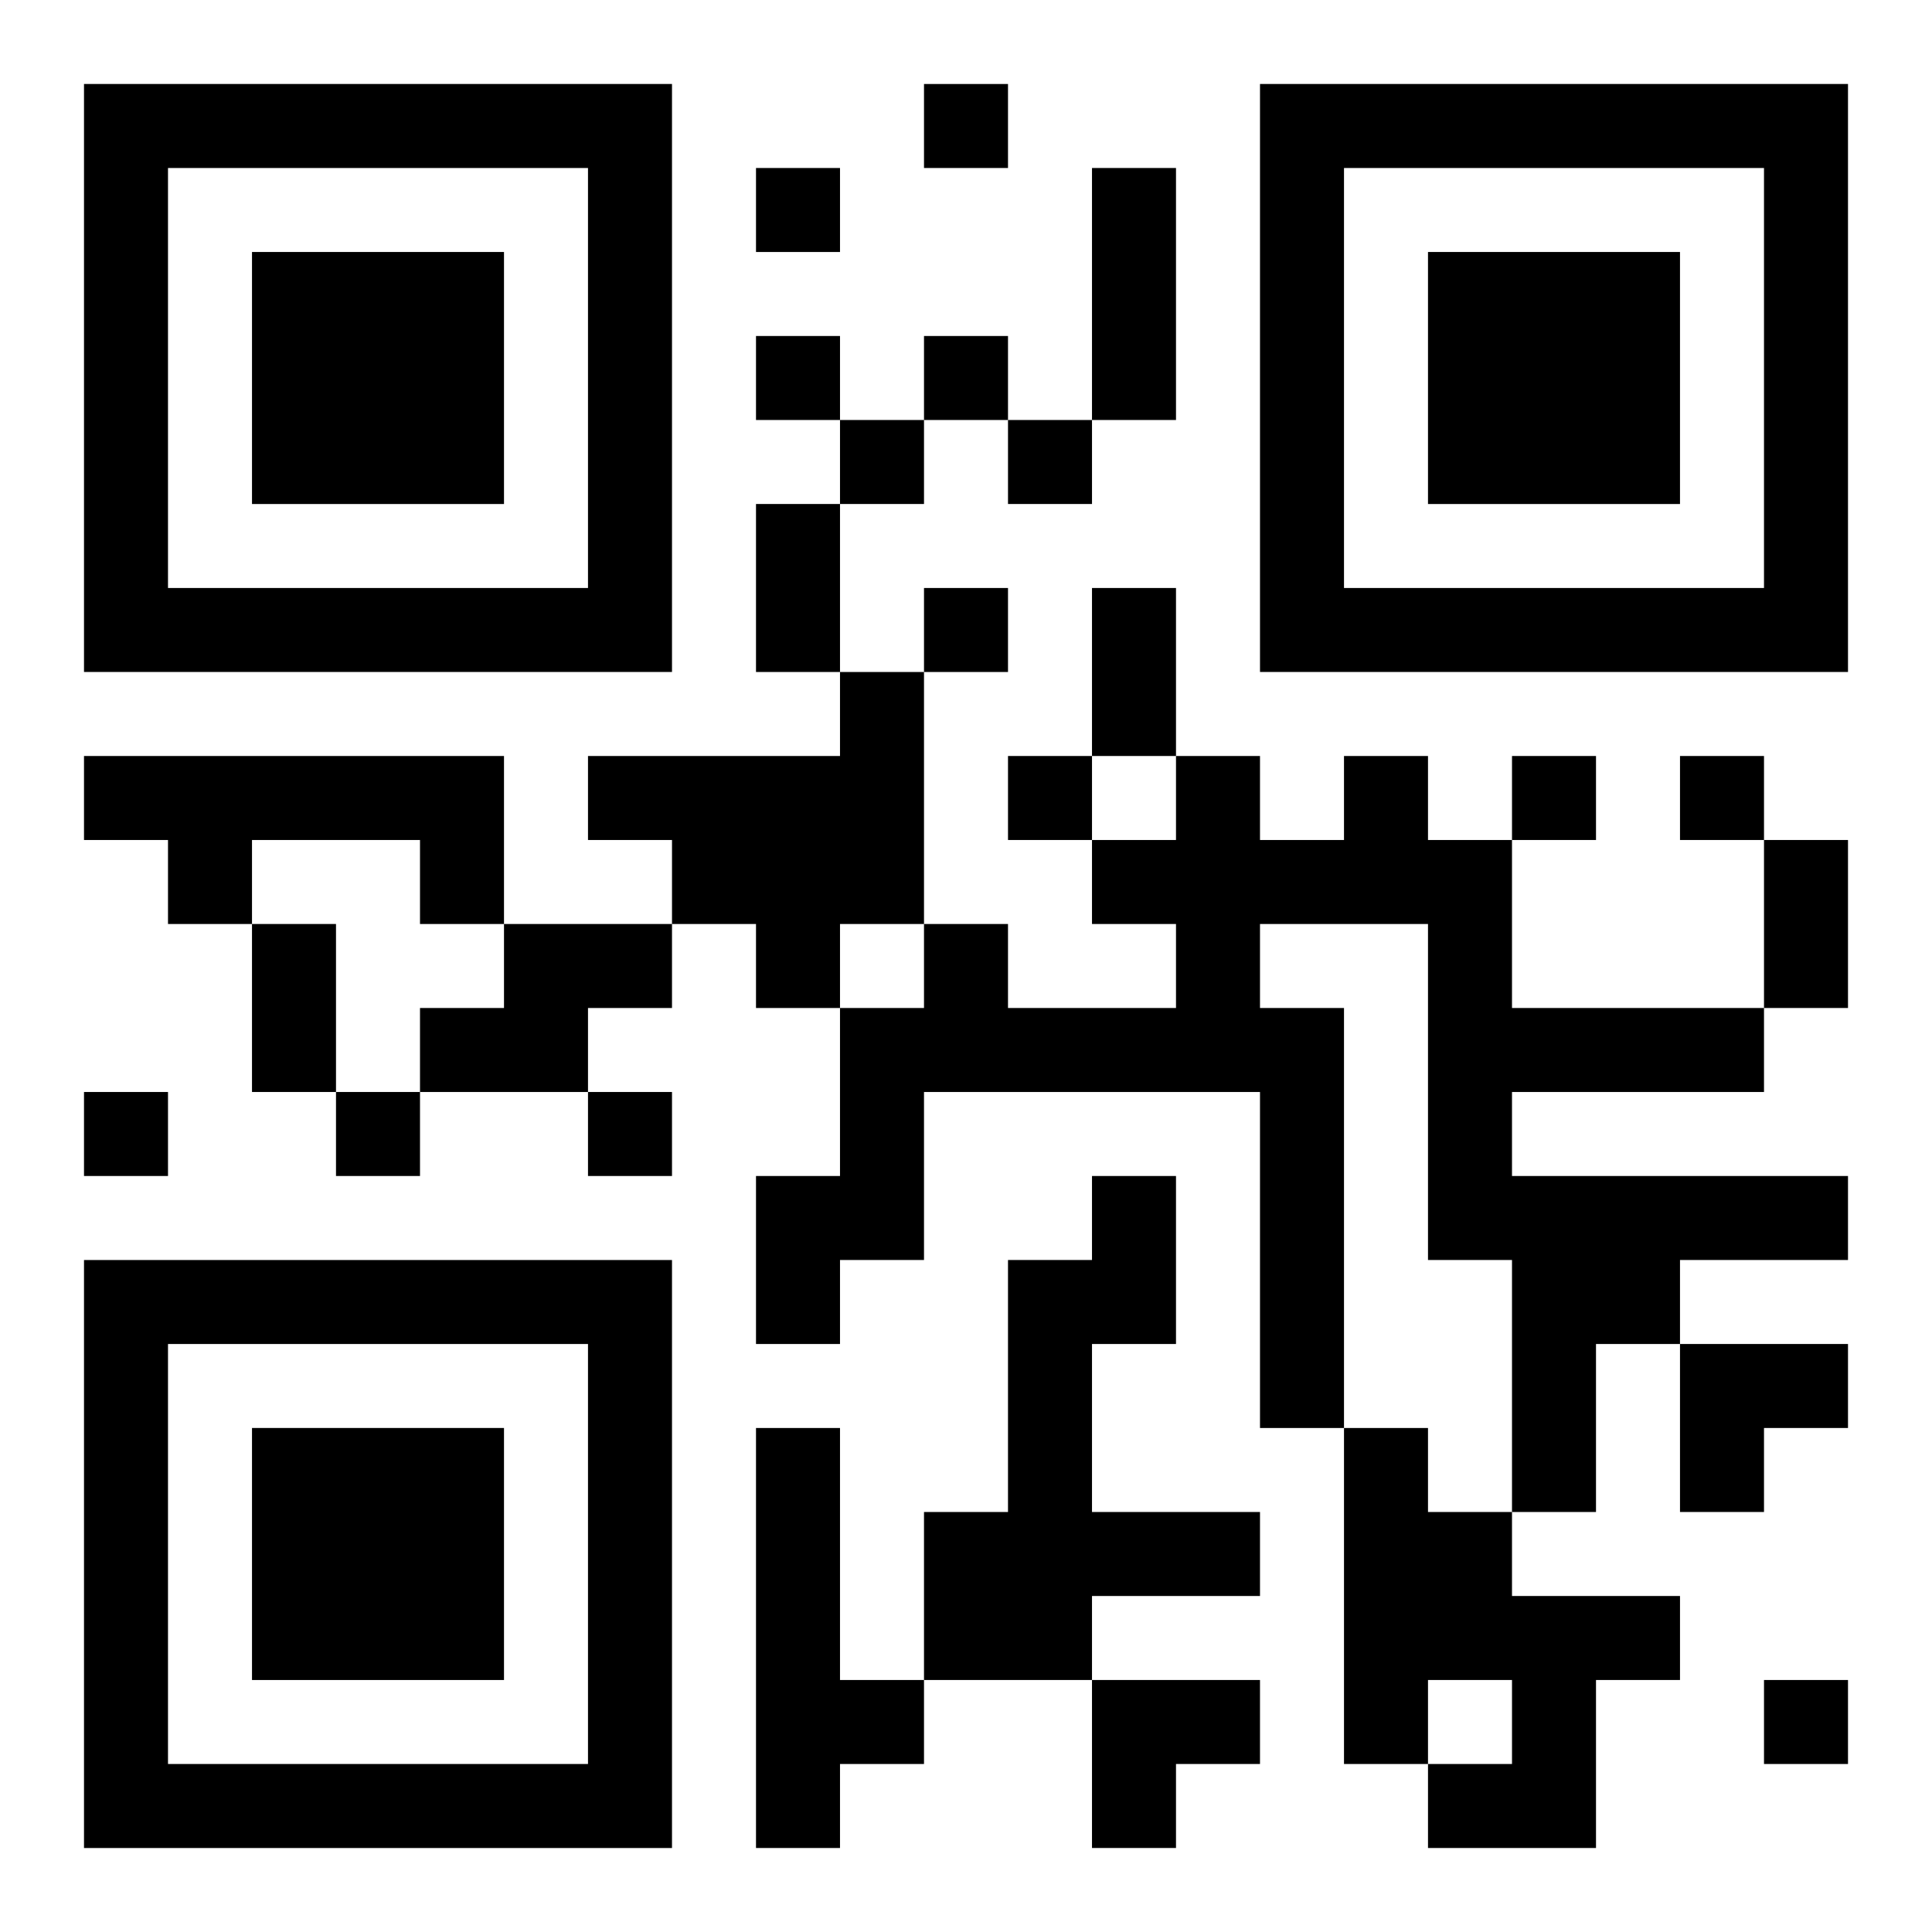 <?xml version="1.0" encoding="UTF-8"?>
<svg width="250" height="250" baseProfile="full" version="1.1" viewBox="-1 -1 23 23" xmlns="http://www.w3.org/2000/svg" xmlns:xlink="http://www.w3.org/1999/xlink"><symbol id="a"><path d="m0 7v7h7v-7h-7zm1 1h5v5h-5v-5zm1 1v3h3v-3h-3z"/></symbol><use y="-7" xlink:href="#a"/><use y="7" xlink:href="#a"/><use x="14" y="-7" xlink:href="#a"/><path d="m9 7h1v3h-1v1h-1v-1h-1v-1h-1v-1h3v-1m-9 1h5v2h-1v-1h-2v1h-1v-1h-1v-1m15 0h1v1h1v2h3v1h-3v1h4v1h-2v1h-1v2h-1v-3h-1v-4h-2v1h1v5h-1v-4h-4v2h-1v1h-1v-2h1v-2h1v-1h1v1h2v-1h-1v-1h1v-1h1v1h1v-1m-10 2h2v1h-1v1h-2v-1h1v-1m7 3h1v2h-1v2h2v1h-2v1h-2v-2h1v-3h1v-1m-4 3h1v3h1v1h-1v1h-1v-5m7 0h1v1h1v1h2v1h-1v2h-2v-1h1v-1h-1v1h-1v-4m-5-16v1h1v-1h-1m-2 1v1h1v-1h-1m0 2v1h1v-1h-1m2 0v1h1v-1h-1m-1 1v1h1v-1h-1m2 0v1h1v-1h-1m-1 2v1h1v-1h-1m1 2v1h1v-1h-1m6 0v1h1v-1h-1m2 0v1h1v-1h-1m-19 4v1h1v-1h-1m3 0v1h1v-1h-1m3 0v1h1v-1h-1m14 7v1h1v-1h-1m-8-18h1v3h-1v-3m-4 4h1v2h-1v-2m4 1h1v2h-1v-2m8 3h1v2h-1v-2m-18 1h1v2h-1v-2m17 5h2v1h-1v1h-1zm-7 4h2v1h-1v1h-1z"/></svg>
